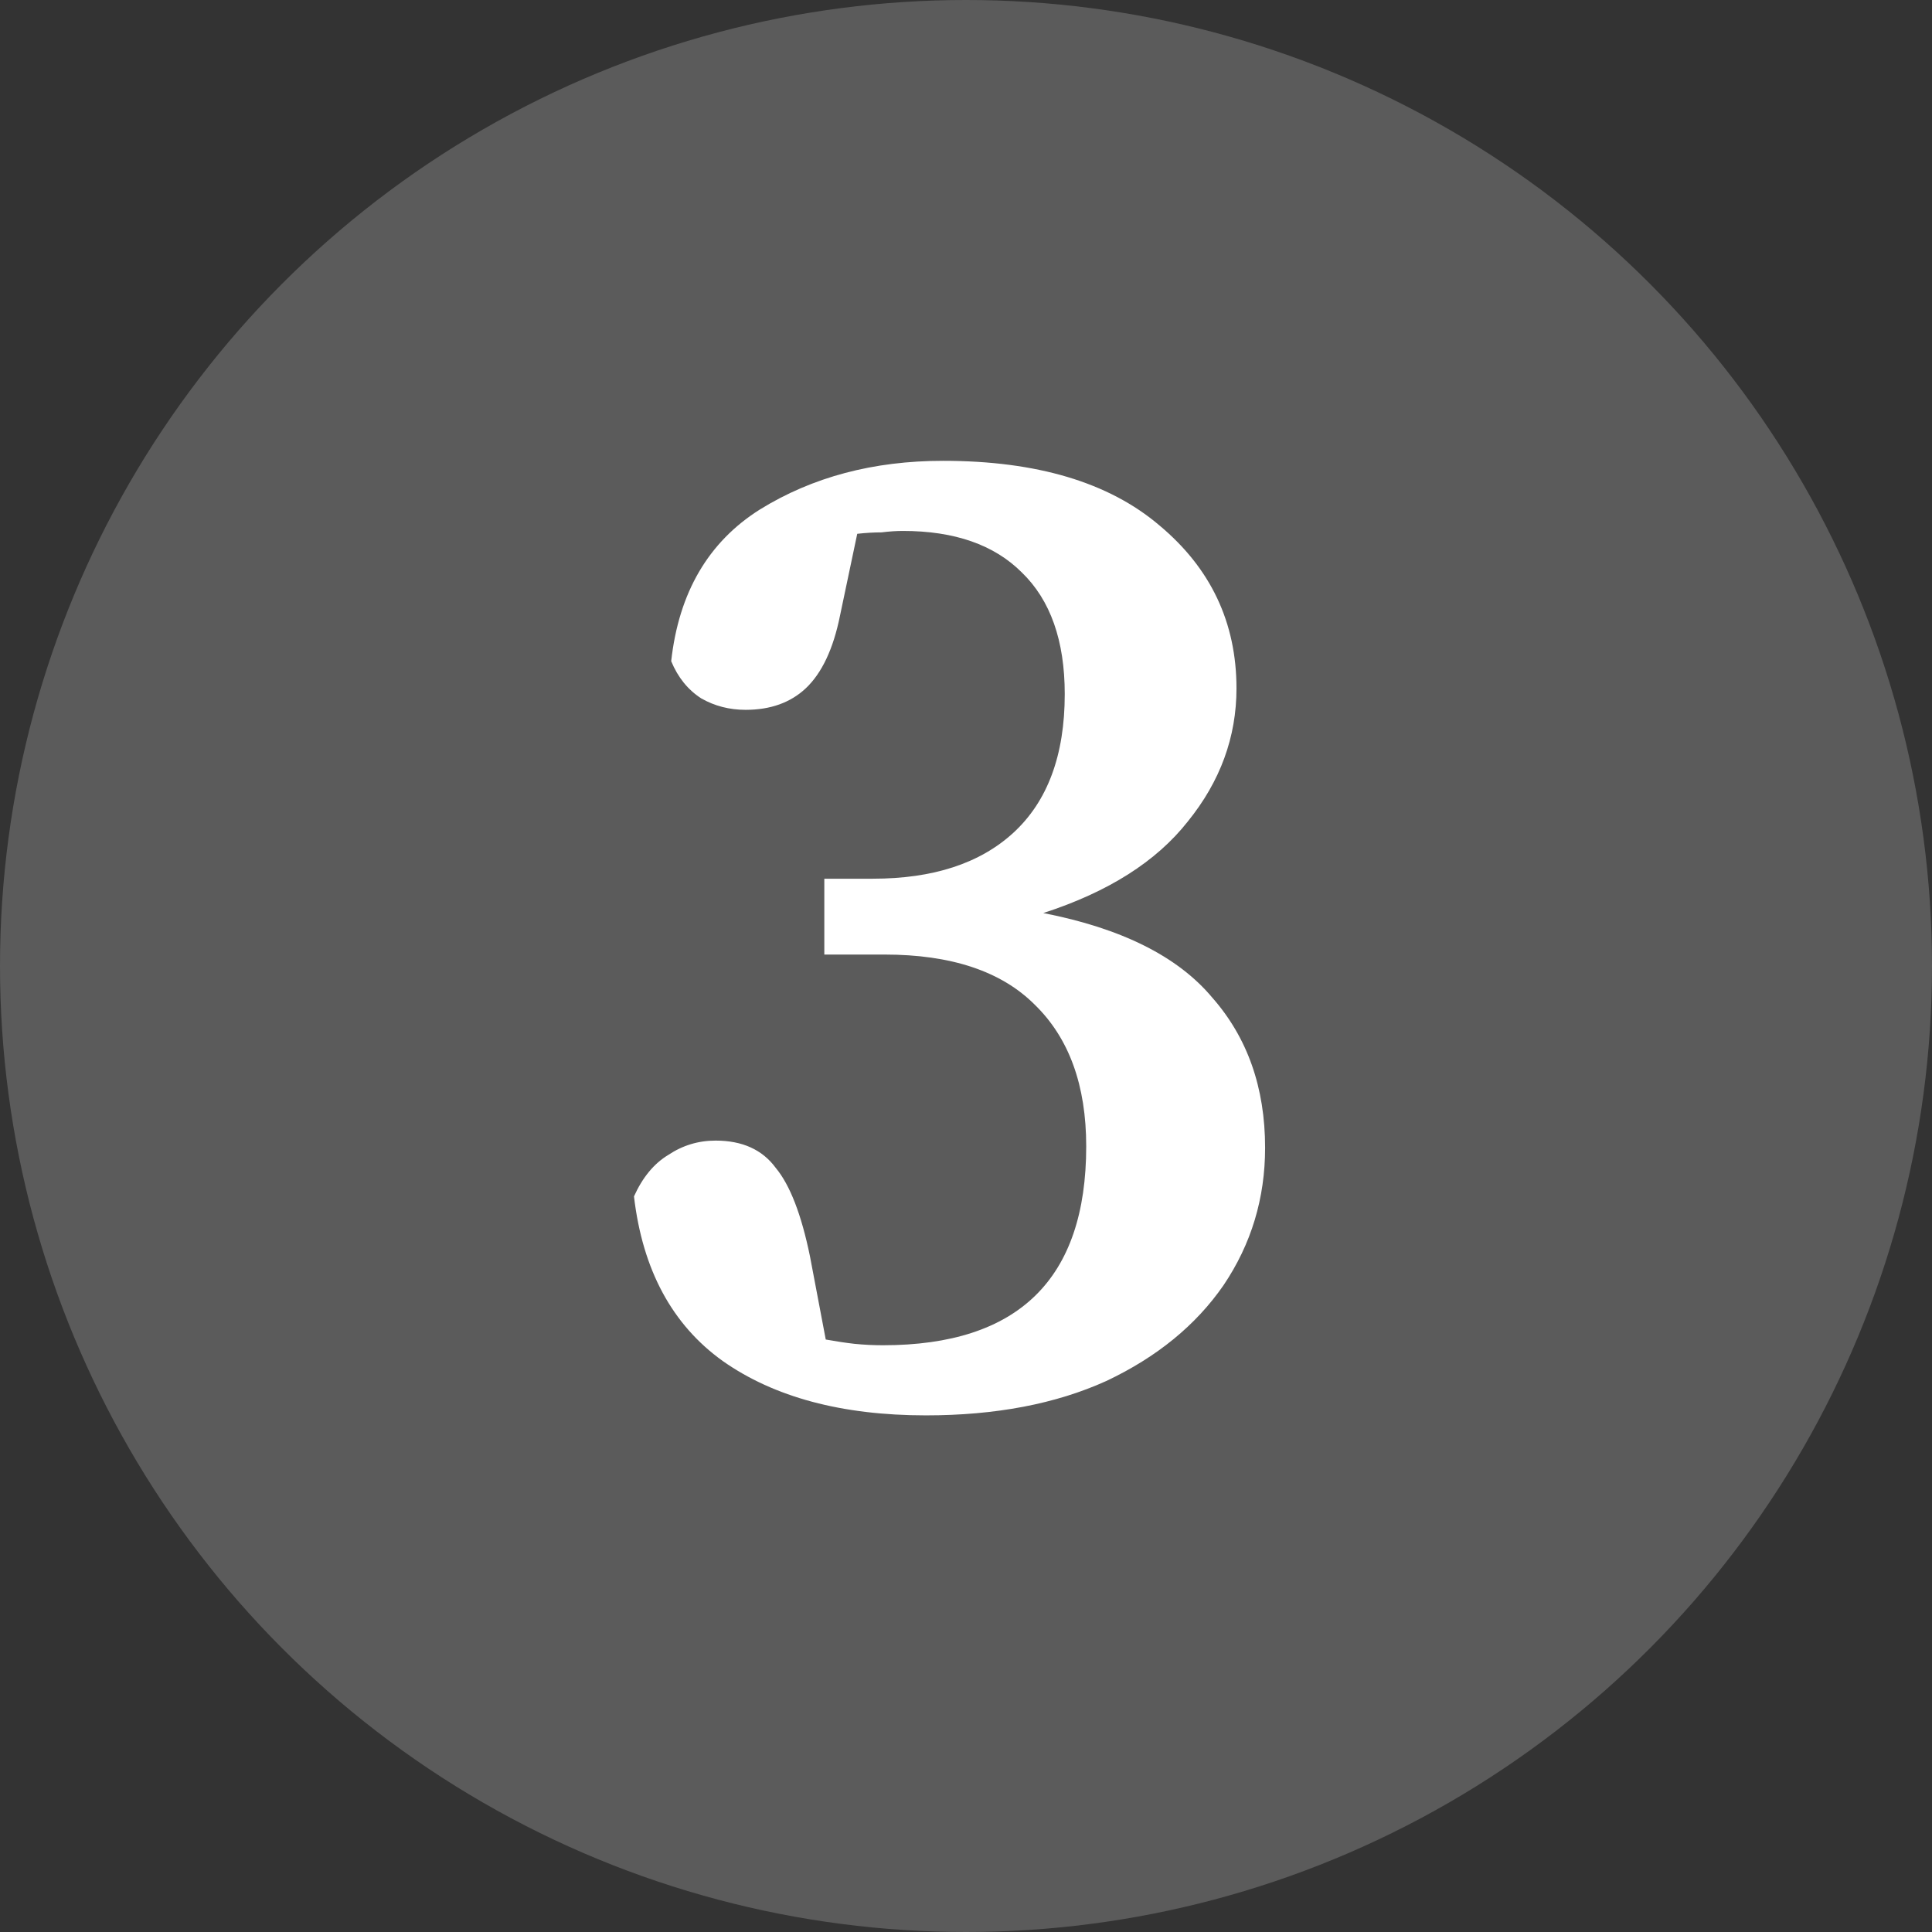<?xml version="1.0" encoding="UTF-8"?> <svg xmlns="http://www.w3.org/2000/svg" width="54" height="54" viewBox="0 0 54 54" fill="none"><rect x="0" y="0" width="54" height="54" fill="#333333" stroke="none"/><circle cx="27" cy="27" r="27" fill="#FCFCFC" fill-opacity="0.2"></circle><path d="M23.04 24.56H24.4C26.08 24.56 27.387 24.133 28.32 23.28C29.28 22.4 29.76 21.107 29.76 19.4C29.76 17.907 29.36 16.773 28.56 16C27.787 15.227 26.68 14.84 25.24 14.84C25.053 14.84 24.853 14.853 24.64 14.88C24.427 14.88 24.2 14.893 23.96 14.92L23.48 17.2C23.293 18.133 22.973 18.813 22.52 19.24C22.093 19.64 21.533 19.84 20.84 19.84C20.387 19.84 19.973 19.733 19.6 19.52C19.227 19.28 18.947 18.933 18.76 18.48C18.973 16.56 19.8 15.147 21.24 14.24C22.707 13.333 24.413 12.88 26.36 12.88C28.973 12.88 30.987 13.48 32.4 14.68C33.84 15.88 34.56 17.4 34.56 19.24C34.56 20.6 34.107 21.84 33.2 22.96C32.32 24.08 30.973 24.933 29.16 25.52C31.347 25.947 32.92 26.733 33.88 27.88C34.867 29 35.36 30.4 35.36 32.08C35.36 33.493 34.973 34.773 34.2 35.92C33.427 37.04 32.333 37.933 30.92 38.6C29.507 39.24 27.827 39.56 25.88 39.56C23.533 39.56 21.64 39.053 20.2 38.04C18.787 37.027 17.96 35.493 17.72 33.44C17.96 32.907 18.28 32.52 18.68 32.28C19.08 32.013 19.52 31.88 20 31.88C20.747 31.88 21.307 32.133 21.68 32.64C22.08 33.12 22.4 33.947 22.64 35.12L23.08 37.44C23.373 37.493 23.64 37.533 23.88 37.56C24.147 37.587 24.413 37.6 24.68 37.6C28.467 37.6 30.36 35.747 30.36 32.04C30.36 30.333 29.88 29.013 28.92 28.08C27.987 27.147 26.587 26.68 24.72 26.68H23.04V24.56Z" fill="white"></path></svg> 